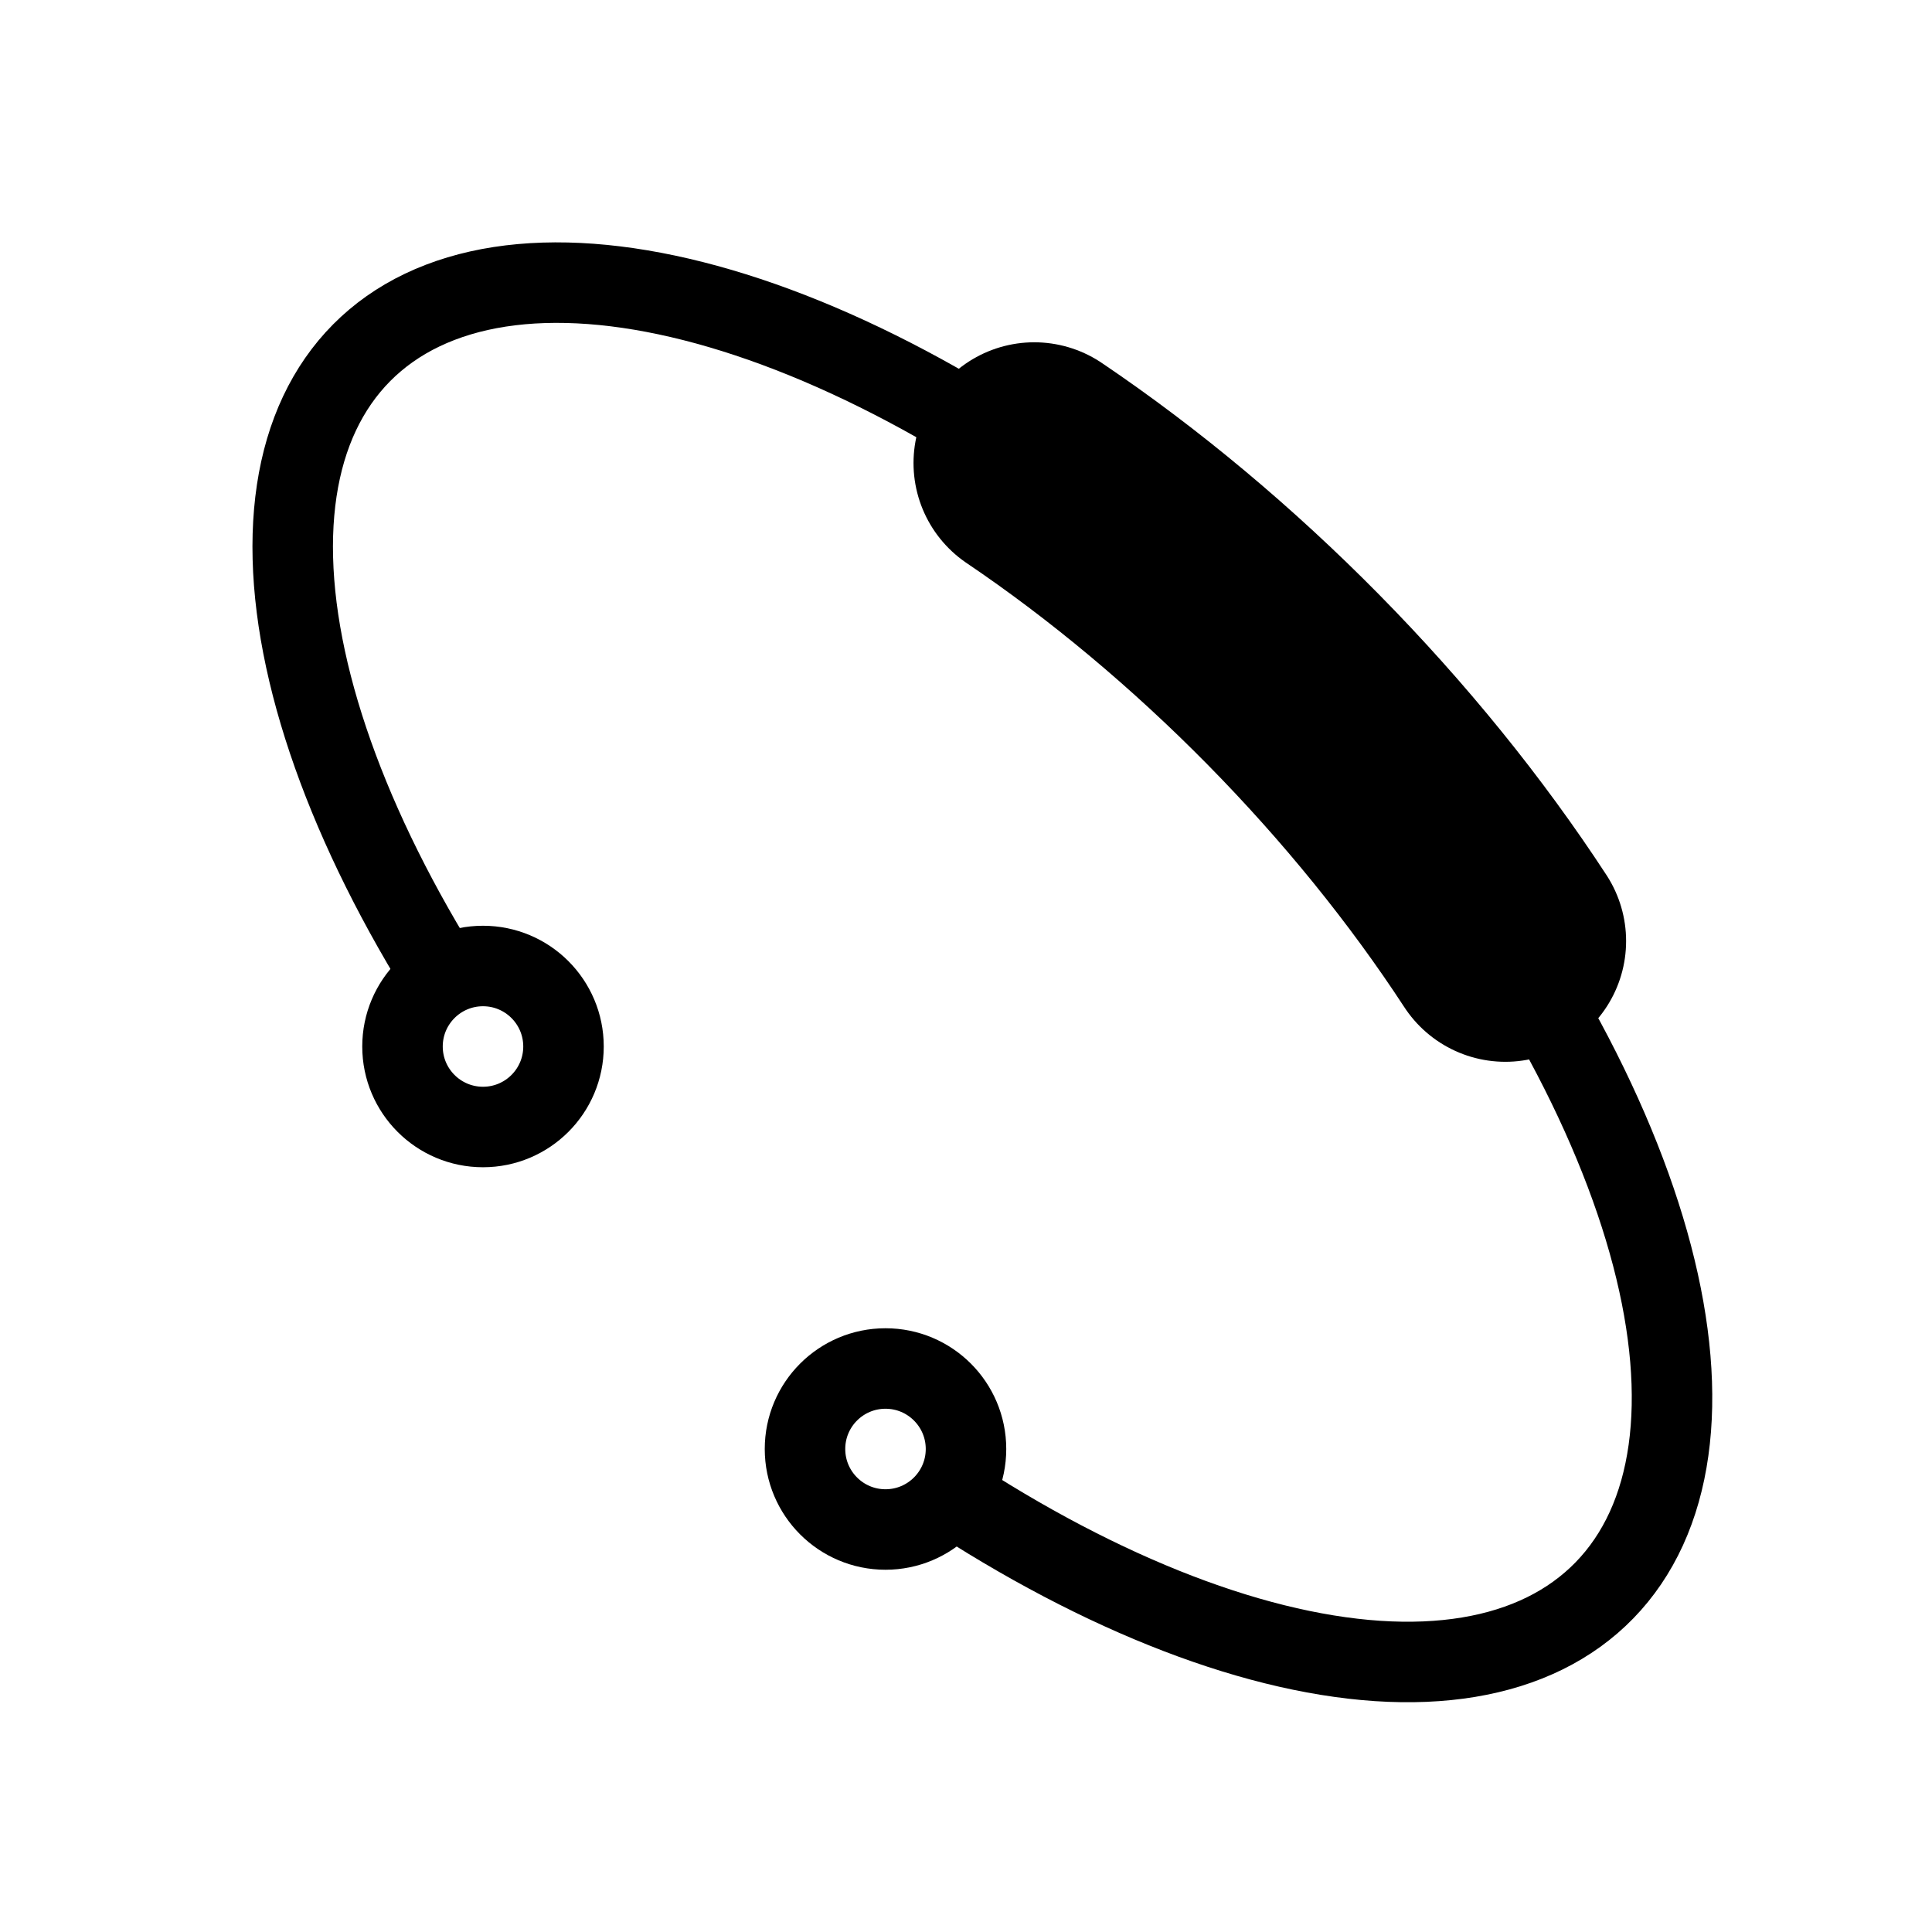 <svg width="24" height="24" viewBox="0 0 24 24" fill="none" xmlns="http://www.w3.org/2000/svg">
<circle cx="11" cy="18" r="1" stroke="black"/>
<circle cx="6" cy="13" r="1" stroke="black"/>
<path d="M5.695 12.45C4.406 10.47 3.679 8.521 3.638 6.936C3.596 5.35 4.243 4.226 5.468 3.756C6.693 3.285 8.421 3.497 10.356 4.354C12.292 5.212 14.316 6.662 16.083 8.459C17.85 10.256 19.252 12.287 20.048 14.207C20.845 16.127 20.987 17.817 20.452 18.988C19.916 20.16 18.735 20.741 17.111 20.633C15.486 20.524 13.518 19.733 11.542 18.393" stroke="black"/>
<path d="M18.7 11.69C17.966 10.566 17.072 9.463 16.068 8.444C15.064 7.425 13.97 6.51 12.848 5.752" stroke="black" stroke-width="3" stroke-linecap="round" stroke-linejoin="round"/>
</svg>

